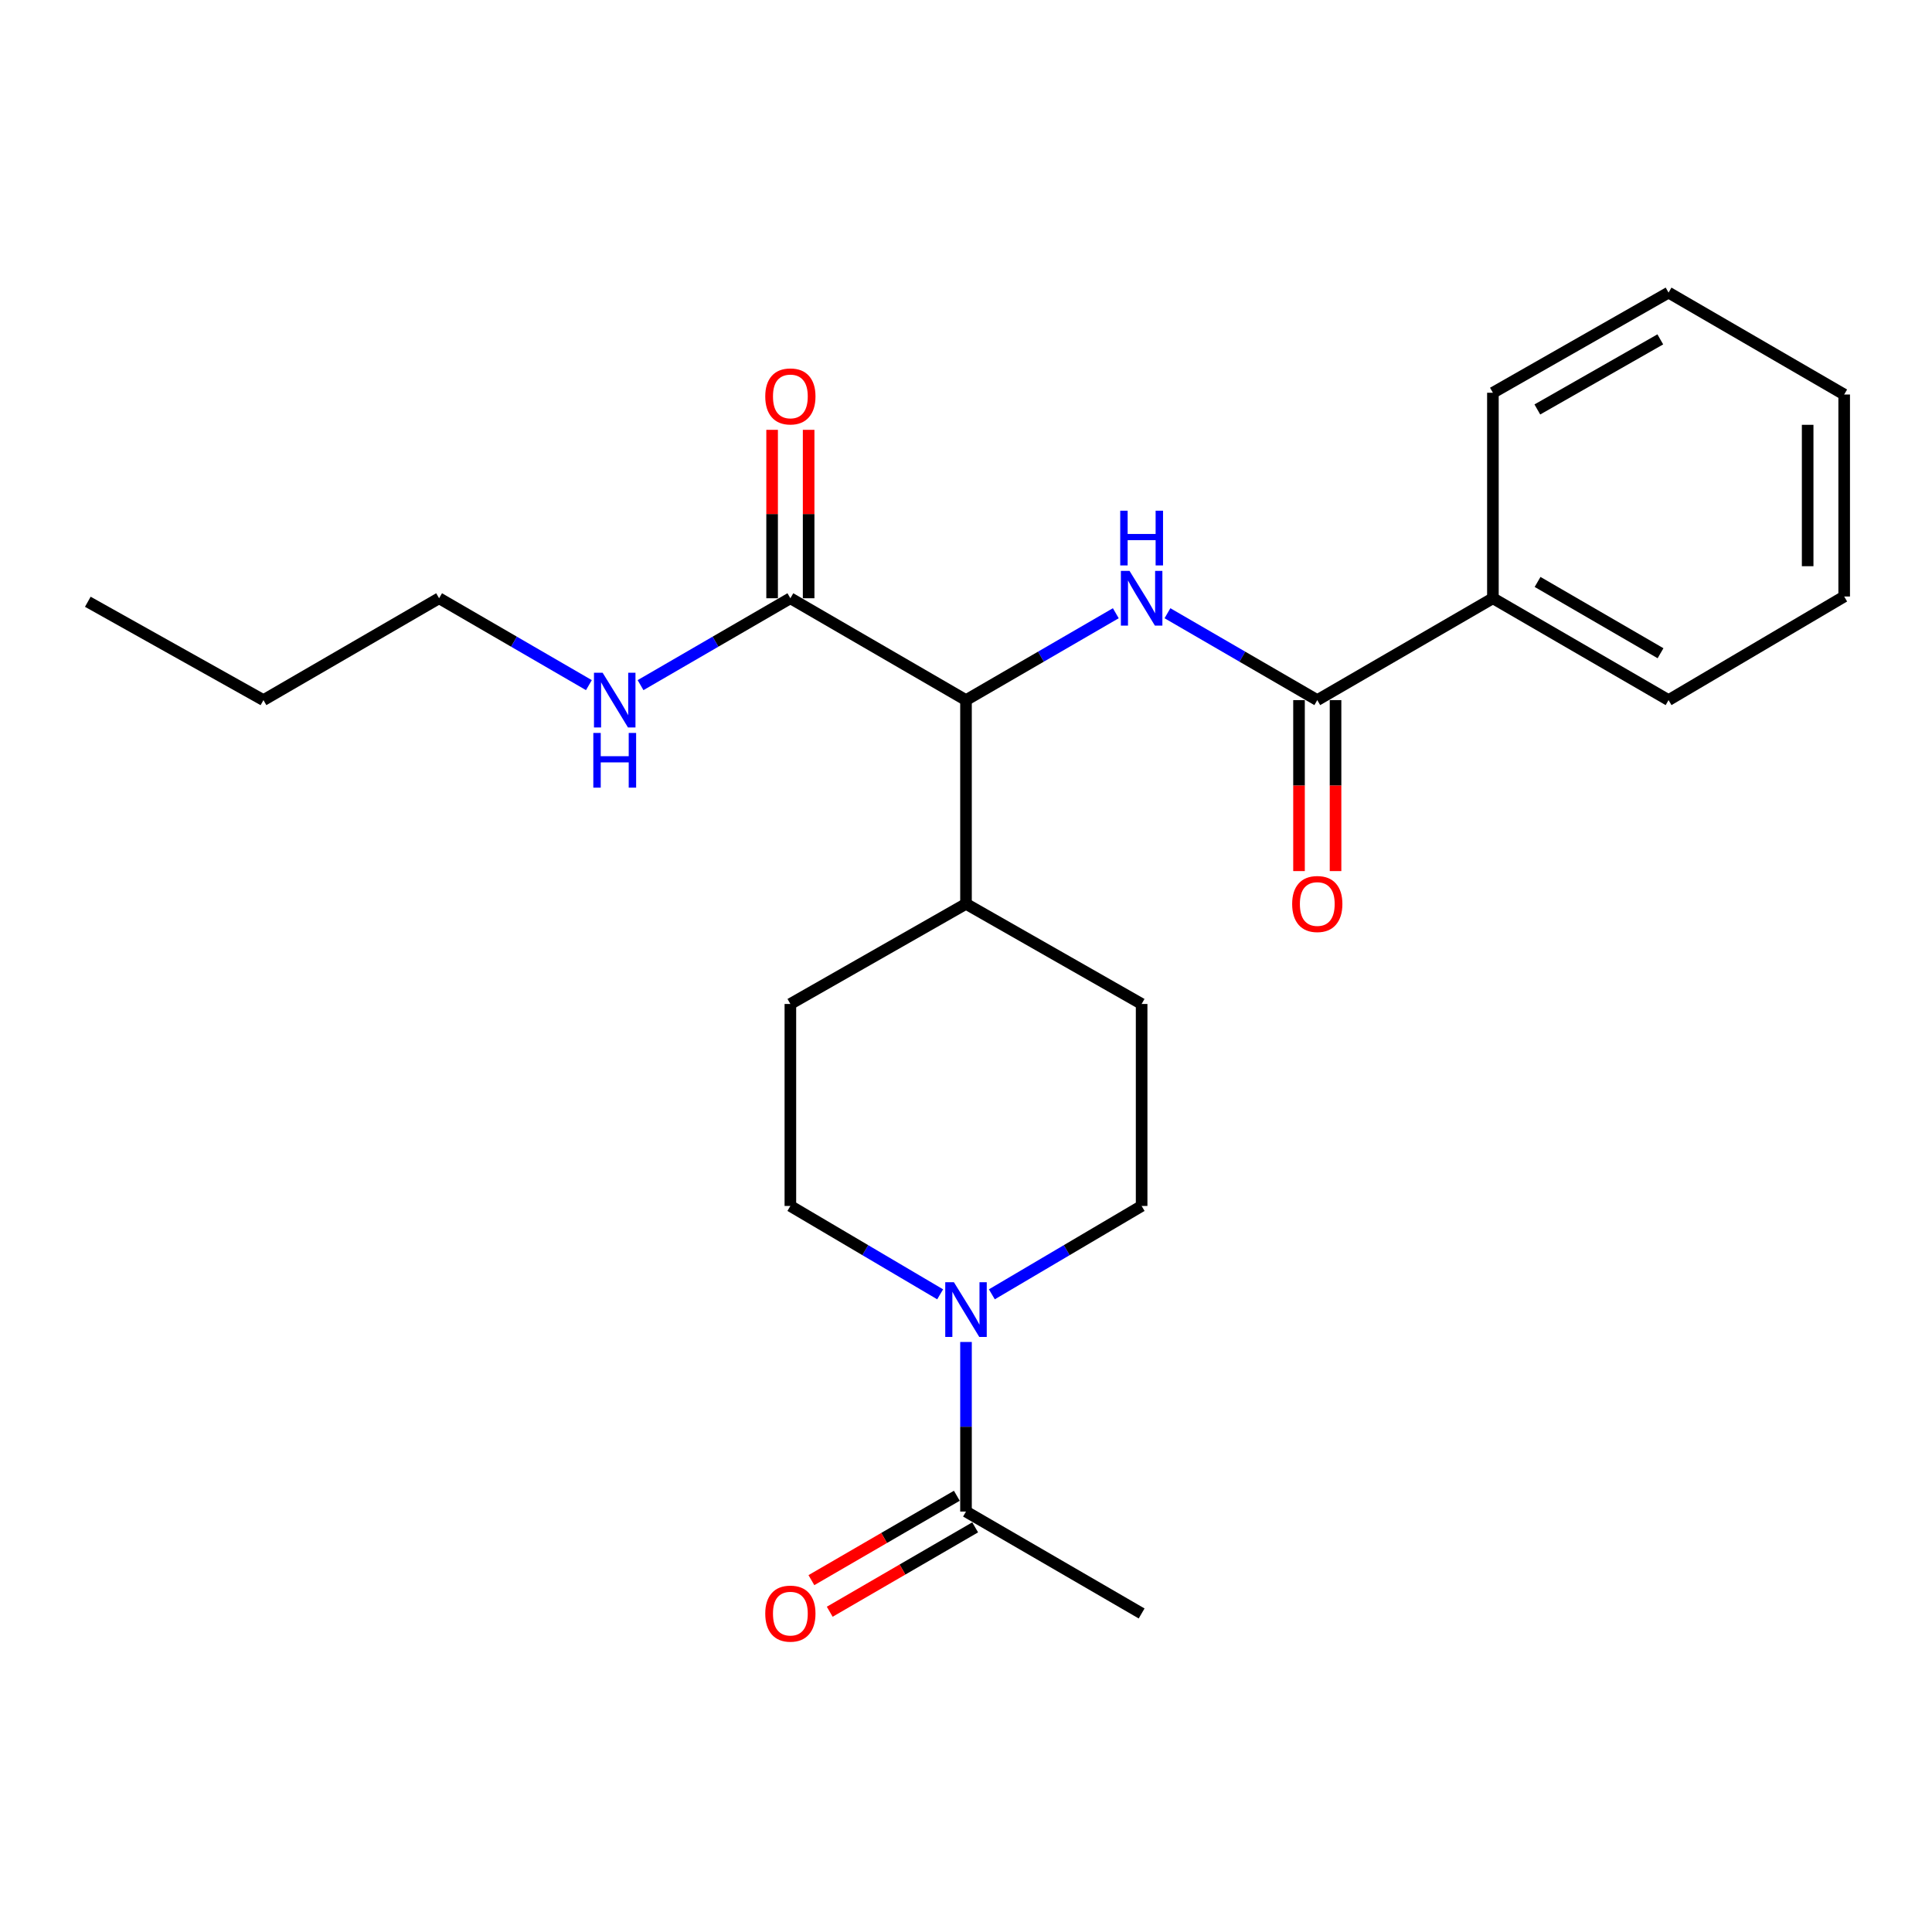 <?xml version='1.0' encoding='iso-8859-1'?>
<svg version='1.1' baseProfile='full'
              xmlns='http://www.w3.org/2000/svg'
                      xmlns:rdkit='http://www.rdkit.org/xml'
                      xmlns:xlink='http://www.w3.org/1999/xlink'
                  xml:space='preserve'
width='1000px' height='1000px' viewBox='0 0 1000 1000'>
<!-- END OF HEADER -->
<rect style='opacity:1.0;fill:#FFFFFF;stroke:none' width='1000' height='1000' x='0' y='0'> </rect>
<path class='bond-0' d='M 486.621,669.939 L 447.858,647.071' style='fill:none;fill-rule:evenodd;stroke:#0000FF;stroke-width:6px;stroke-linecap:butt;stroke-linejoin:miter;stroke-opacity:1' />
<path class='bond-0' d='M 447.858,647.071 L 409.095,624.202' style='fill:none;fill-rule:evenodd;stroke:#000000;stroke-width:6px;stroke-linecap:butt;stroke-linejoin:miter;stroke-opacity:1' />
<path class='bond-1' d='M 500,694.605 L 500,738.493' style='fill:none;fill-rule:evenodd;stroke:#0000FF;stroke-width:6px;stroke-linecap:butt;stroke-linejoin:miter;stroke-opacity:1' />
<path class='bond-1' d='M 500,738.493 L 500,782.38' style='fill:none;fill-rule:evenodd;stroke:#000000;stroke-width:6px;stroke-linecap:butt;stroke-linejoin:miter;stroke-opacity:1' />
<path class='bond-2' d='M 513.379,669.939 L 552.142,647.071' style='fill:none;fill-rule:evenodd;stroke:#0000FF;stroke-width:6px;stroke-linecap:butt;stroke-linejoin:miter;stroke-opacity:1' />
<path class='bond-2' d='M 552.142,647.071 L 590.905,624.202' style='fill:none;fill-rule:evenodd;stroke:#000000;stroke-width:6px;stroke-linecap:butt;stroke-linejoin:miter;stroke-opacity:1' />
<path class='bond-3' d='M 590.905,835.127 L 500,782.38' style='fill:none;fill-rule:evenodd;stroke:#000000;stroke-width:6px;stroke-linecap:butt;stroke-linejoin:miter;stroke-opacity:1' />
<path class='bond-4' d='M 495.256,774.204 L 457.617,796.043' style='fill:none;fill-rule:evenodd;stroke:#000000;stroke-width:6px;stroke-linecap:butt;stroke-linejoin:miter;stroke-opacity:1' />
<path class='bond-4' d='M 457.617,796.043 L 419.978,817.883' style='fill:none;fill-rule:evenodd;stroke:#FF0000;stroke-width:6px;stroke-linecap:butt;stroke-linejoin:miter;stroke-opacity:1' />
<path class='bond-4' d='M 504.744,790.556 L 467.105,812.396' style='fill:none;fill-rule:evenodd;stroke:#000000;stroke-width:6px;stroke-linecap:butt;stroke-linejoin:miter;stroke-opacity:1' />
<path class='bond-4' d='M 467.105,812.396 L 429.467,834.235' style='fill:none;fill-rule:evenodd;stroke:#FF0000;stroke-width:6px;stroke-linecap:butt;stroke-linejoin:miter;stroke-opacity:1' />
<path class='bond-5' d='M 227.275,309.654 L 136.359,362.379' style='fill:none;fill-rule:evenodd;stroke:#000000;stroke-width:6px;stroke-linecap:butt;stroke-linejoin:miter;stroke-opacity:1' />
<path class='bond-6' d='M 227.275,309.654 L 266.044,332.14' style='fill:none;fill-rule:evenodd;stroke:#000000;stroke-width:6px;stroke-linecap:butt;stroke-linejoin:miter;stroke-opacity:1' />
<path class='bond-6' d='M 266.044,332.14 L 304.812,354.626' style='fill:none;fill-rule:evenodd;stroke:#0000FF;stroke-width:6px;stroke-linecap:butt;stroke-linejoin:miter;stroke-opacity:1' />
<path class='bond-7' d='M 418.548,309.654 L 418.548,266.066' style='fill:none;fill-rule:evenodd;stroke:#000000;stroke-width:6px;stroke-linecap:butt;stroke-linejoin:miter;stroke-opacity:1' />
<path class='bond-7' d='M 418.548,266.066 L 418.548,222.479' style='fill:none;fill-rule:evenodd;stroke:#FF0000;stroke-width:6px;stroke-linecap:butt;stroke-linejoin:miter;stroke-opacity:1' />
<path class='bond-7' d='M 399.642,309.654 L 399.642,266.066' style='fill:none;fill-rule:evenodd;stroke:#000000;stroke-width:6px;stroke-linecap:butt;stroke-linejoin:miter;stroke-opacity:1' />
<path class='bond-7' d='M 399.642,266.066 L 399.642,222.479' style='fill:none;fill-rule:evenodd;stroke:#FF0000;stroke-width:6px;stroke-linecap:butt;stroke-linejoin:miter;stroke-opacity:1' />
<path class='bond-8' d='M 409.095,309.654 L 370.321,332.14' style='fill:none;fill-rule:evenodd;stroke:#000000;stroke-width:6px;stroke-linecap:butt;stroke-linejoin:miter;stroke-opacity:1' />
<path class='bond-8' d='M 370.321,332.14 L 331.547,354.627' style='fill:none;fill-rule:evenodd;stroke:#0000FF;stroke-width:6px;stroke-linecap:butt;stroke-linejoin:miter;stroke-opacity:1' />
<path class='bond-9' d='M 409.095,309.654 L 500,362.379' style='fill:none;fill-rule:evenodd;stroke:#000000;stroke-width:6px;stroke-linecap:butt;stroke-linejoin:miter;stroke-opacity:1' />
<path class='bond-10' d='M 136.359,362.379 L 45.455,311.471' style='fill:none;fill-rule:evenodd;stroke:#000000;stroke-width:6px;stroke-linecap:butt;stroke-linejoin:miter;stroke-opacity:1' />
<path class='bond-11' d='M 772.725,309.654 L 863.641,362.379' style='fill:none;fill-rule:evenodd;stroke:#000000;stroke-width:6px;stroke-linecap:butt;stroke-linejoin:miter;stroke-opacity:1' />
<path class='bond-11' d='M 795.847,301.208 L 859.488,338.116' style='fill:none;fill-rule:evenodd;stroke:#000000;stroke-width:6px;stroke-linecap:butt;stroke-linejoin:miter;stroke-opacity:1' />
<path class='bond-12' d='M 772.725,309.654 L 772.725,203.288' style='fill:none;fill-rule:evenodd;stroke:#000000;stroke-width:6px;stroke-linecap:butt;stroke-linejoin:miter;stroke-opacity:1' />
<path class='bond-13' d='M 772.725,309.654 L 681.82,362.379' style='fill:none;fill-rule:evenodd;stroke:#000000;stroke-width:6px;stroke-linecap:butt;stroke-linejoin:miter;stroke-opacity:1' />
<path class='bond-14' d='M 604.272,317.406 L 643.046,339.893' style='fill:none;fill-rule:evenodd;stroke:#0000FF;stroke-width:6px;stroke-linecap:butt;stroke-linejoin:miter;stroke-opacity:1' />
<path class='bond-14' d='M 643.046,339.893 L 681.82,362.379' style='fill:none;fill-rule:evenodd;stroke:#000000;stroke-width:6px;stroke-linecap:butt;stroke-linejoin:miter;stroke-opacity:1' />
<path class='bond-15' d='M 577.538,317.407 L 538.769,339.893' style='fill:none;fill-rule:evenodd;stroke:#0000FF;stroke-width:6px;stroke-linecap:butt;stroke-linejoin:miter;stroke-opacity:1' />
<path class='bond-15' d='M 538.769,339.893 L 500,362.379' style='fill:none;fill-rule:evenodd;stroke:#000000;stroke-width:6px;stroke-linecap:butt;stroke-linejoin:miter;stroke-opacity:1' />
<path class='bond-16' d='M 672.367,362.379 L 672.367,406.627' style='fill:none;fill-rule:evenodd;stroke:#000000;stroke-width:6px;stroke-linecap:butt;stroke-linejoin:miter;stroke-opacity:1' />
<path class='bond-16' d='M 672.367,406.627 L 672.367,450.875' style='fill:none;fill-rule:evenodd;stroke:#FF0000;stroke-width:6px;stroke-linecap:butt;stroke-linejoin:miter;stroke-opacity:1' />
<path class='bond-16' d='M 691.273,362.379 L 691.273,406.627' style='fill:none;fill-rule:evenodd;stroke:#000000;stroke-width:6px;stroke-linecap:butt;stroke-linejoin:miter;stroke-opacity:1' />
<path class='bond-16' d='M 691.273,406.627 L 691.273,450.875' style='fill:none;fill-rule:evenodd;stroke:#FF0000;stroke-width:6px;stroke-linecap:butt;stroke-linejoin:miter;stroke-opacity:1' />
<path class='bond-17' d='M 863.641,362.379 L 954.545,308.75' style='fill:none;fill-rule:evenodd;stroke:#000000;stroke-width:6px;stroke-linecap:butt;stroke-linejoin:miter;stroke-opacity:1' />
<path class='bond-18' d='M 409.095,519.654 L 409.095,624.202' style='fill:none;fill-rule:evenodd;stroke:#000000;stroke-width:6px;stroke-linecap:butt;stroke-linejoin:miter;stroke-opacity:1' />
<path class='bond-19' d='M 409.095,519.654 L 500,467.831' style='fill:none;fill-rule:evenodd;stroke:#000000;stroke-width:6px;stroke-linecap:butt;stroke-linejoin:miter;stroke-opacity:1' />
<path class='bond-20' d='M 500,467.831 L 590.905,519.654' style='fill:none;fill-rule:evenodd;stroke:#000000;stroke-width:6px;stroke-linecap:butt;stroke-linejoin:miter;stroke-opacity:1' />
<path class='bond-21' d='M 500,467.831 L 500,362.379' style='fill:none;fill-rule:evenodd;stroke:#000000;stroke-width:6px;stroke-linecap:butt;stroke-linejoin:miter;stroke-opacity:1' />
<path class='bond-22' d='M 590.905,519.654 L 590.905,624.202' style='fill:none;fill-rule:evenodd;stroke:#000000;stroke-width:6px;stroke-linecap:butt;stroke-linejoin:miter;stroke-opacity:1' />
<path class='bond-23' d='M 772.725,203.288 L 863.641,151.455' style='fill:none;fill-rule:evenodd;stroke:#000000;stroke-width:6px;stroke-linecap:butt;stroke-linejoin:miter;stroke-opacity:1' />
<path class='bond-23' d='M 795.726,211.937 L 859.367,175.654' style='fill:none;fill-rule:evenodd;stroke:#000000;stroke-width:6px;stroke-linecap:butt;stroke-linejoin:miter;stroke-opacity:1' />
<path class='bond-24' d='M 954.545,308.75 L 954.545,204.202' style='fill:none;fill-rule:evenodd;stroke:#000000;stroke-width:6px;stroke-linecap:butt;stroke-linejoin:miter;stroke-opacity:1' />
<path class='bond-24' d='M 935.64,293.068 L 935.64,219.884' style='fill:none;fill-rule:evenodd;stroke:#000000;stroke-width:6px;stroke-linecap:butt;stroke-linejoin:miter;stroke-opacity:1' />
<path class='bond-25' d='M 863.641,151.455 L 954.545,204.202' style='fill:none;fill-rule:evenodd;stroke:#000000;stroke-width:6px;stroke-linecap:butt;stroke-linejoin:miter;stroke-opacity:1' />
<path  class='atom-0' d='M 493.74 663.672
L 503.02 678.672
Q 503.94 680.152, 505.42 682.832
Q 506.9 685.512, 506.98 685.672
L 506.98 663.672
L 510.74 663.672
L 510.74 691.992
L 506.86 691.992
L 496.9 675.592
Q 495.74 673.672, 494.5 671.472
Q 493.3 669.272, 492.94 668.592
L 492.94 691.992
L 489.26 691.992
L 489.26 663.672
L 493.74 663.672
' fill='#0000FF'/>
<path  class='atom-3' d='M 396.095 835.207
Q 396.095 828.407, 399.455 824.607
Q 402.815 820.807, 409.095 820.807
Q 415.375 820.807, 418.735 824.607
Q 422.095 828.407, 422.095 835.207
Q 422.095 842.087, 418.695 846.007
Q 415.295 849.887, 409.095 849.887
Q 402.855 849.887, 399.455 846.007
Q 396.095 842.127, 396.095 835.207
M 409.095 846.687
Q 413.415 846.687, 415.735 843.807
Q 418.095 840.887, 418.095 835.207
Q 418.095 829.647, 415.735 826.847
Q 413.415 824.007, 409.095 824.007
Q 404.775 824.007, 402.415 826.807
Q 400.095 829.607, 400.095 835.207
Q 400.095 840.927, 402.415 843.807
Q 404.775 846.687, 409.095 846.687
' fill='#FF0000'/>
<path  class='atom-6' d='M 396.095 205.185
Q 396.095 198.385, 399.455 194.585
Q 402.815 190.785, 409.095 190.785
Q 415.375 190.785, 418.735 194.585
Q 422.095 198.385, 422.095 205.185
Q 422.095 212.065, 418.695 215.985
Q 415.295 219.865, 409.095 219.865
Q 402.855 219.865, 399.455 215.985
Q 396.095 212.105, 396.095 205.185
M 409.095 216.665
Q 413.415 216.665, 415.735 213.785
Q 418.095 210.865, 418.095 205.185
Q 418.095 199.625, 415.735 196.825
Q 413.415 193.985, 409.095 193.985
Q 404.775 193.985, 402.415 196.785
Q 400.095 199.585, 400.095 205.185
Q 400.095 210.905, 402.415 213.785
Q 404.775 216.665, 409.095 216.665
' fill='#FF0000'/>
<path  class='atom-7' d='M 311.92 348.219
L 321.2 363.219
Q 322.12 364.699, 323.6 367.379
Q 325.08 370.059, 325.16 370.219
L 325.16 348.219
L 328.92 348.219
L 328.92 376.539
L 325.04 376.539
L 315.08 360.139
Q 313.92 358.219, 312.68 356.019
Q 311.48 353.819, 311.12 353.139
L 311.12 376.539
L 307.44 376.539
L 307.44 348.219
L 311.92 348.219
' fill='#0000FF'/>
<path  class='atom-7' d='M 307.1 379.371
L 310.94 379.371
L 310.94 391.411
L 325.42 391.411
L 325.42 379.371
L 329.26 379.371
L 329.26 407.691
L 325.42 407.691
L 325.42 394.611
L 310.94 394.611
L 310.94 407.691
L 307.1 407.691
L 307.1 379.371
' fill='#0000FF'/>
<path  class='atom-10' d='M 584.645 295.494
L 593.925 310.494
Q 594.845 311.974, 596.325 314.654
Q 597.805 317.334, 597.885 317.494
L 597.885 295.494
L 601.645 295.494
L 601.645 323.814
L 597.765 323.814
L 587.805 307.414
Q 586.645 305.494, 585.405 303.294
Q 584.205 301.094, 583.845 300.414
L 583.845 323.814
L 580.165 323.814
L 580.165 295.494
L 584.645 295.494
' fill='#0000FF'/>
<path  class='atom-10' d='M 579.825 264.342
L 583.665 264.342
L 583.665 276.382
L 598.145 276.382
L 598.145 264.342
L 601.985 264.342
L 601.985 292.662
L 598.145 292.662
L 598.145 279.582
L 583.665 279.582
L 583.665 292.662
L 579.825 292.662
L 579.825 264.342
' fill='#0000FF'/>
<path  class='atom-12' d='M 668.82 467.911
Q 668.82 461.111, 672.18 457.311
Q 675.54 453.511, 681.82 453.511
Q 688.1 453.511, 691.46 457.311
Q 694.82 461.111, 694.82 467.911
Q 694.82 474.791, 691.42 478.711
Q 688.02 482.591, 681.82 482.591
Q 675.58 482.591, 672.18 478.711
Q 668.82 474.831, 668.82 467.911
M 681.82 479.391
Q 686.14 479.391, 688.46 476.511
Q 690.82 473.591, 690.82 467.911
Q 690.82 462.351, 688.46 459.551
Q 686.14 456.711, 681.82 456.711
Q 677.5 456.711, 675.14 459.511
Q 672.82 462.311, 672.82 467.911
Q 672.82 473.631, 675.14 476.511
Q 677.5 479.391, 681.82 479.391
' fill='#FF0000'/>
</svg>
